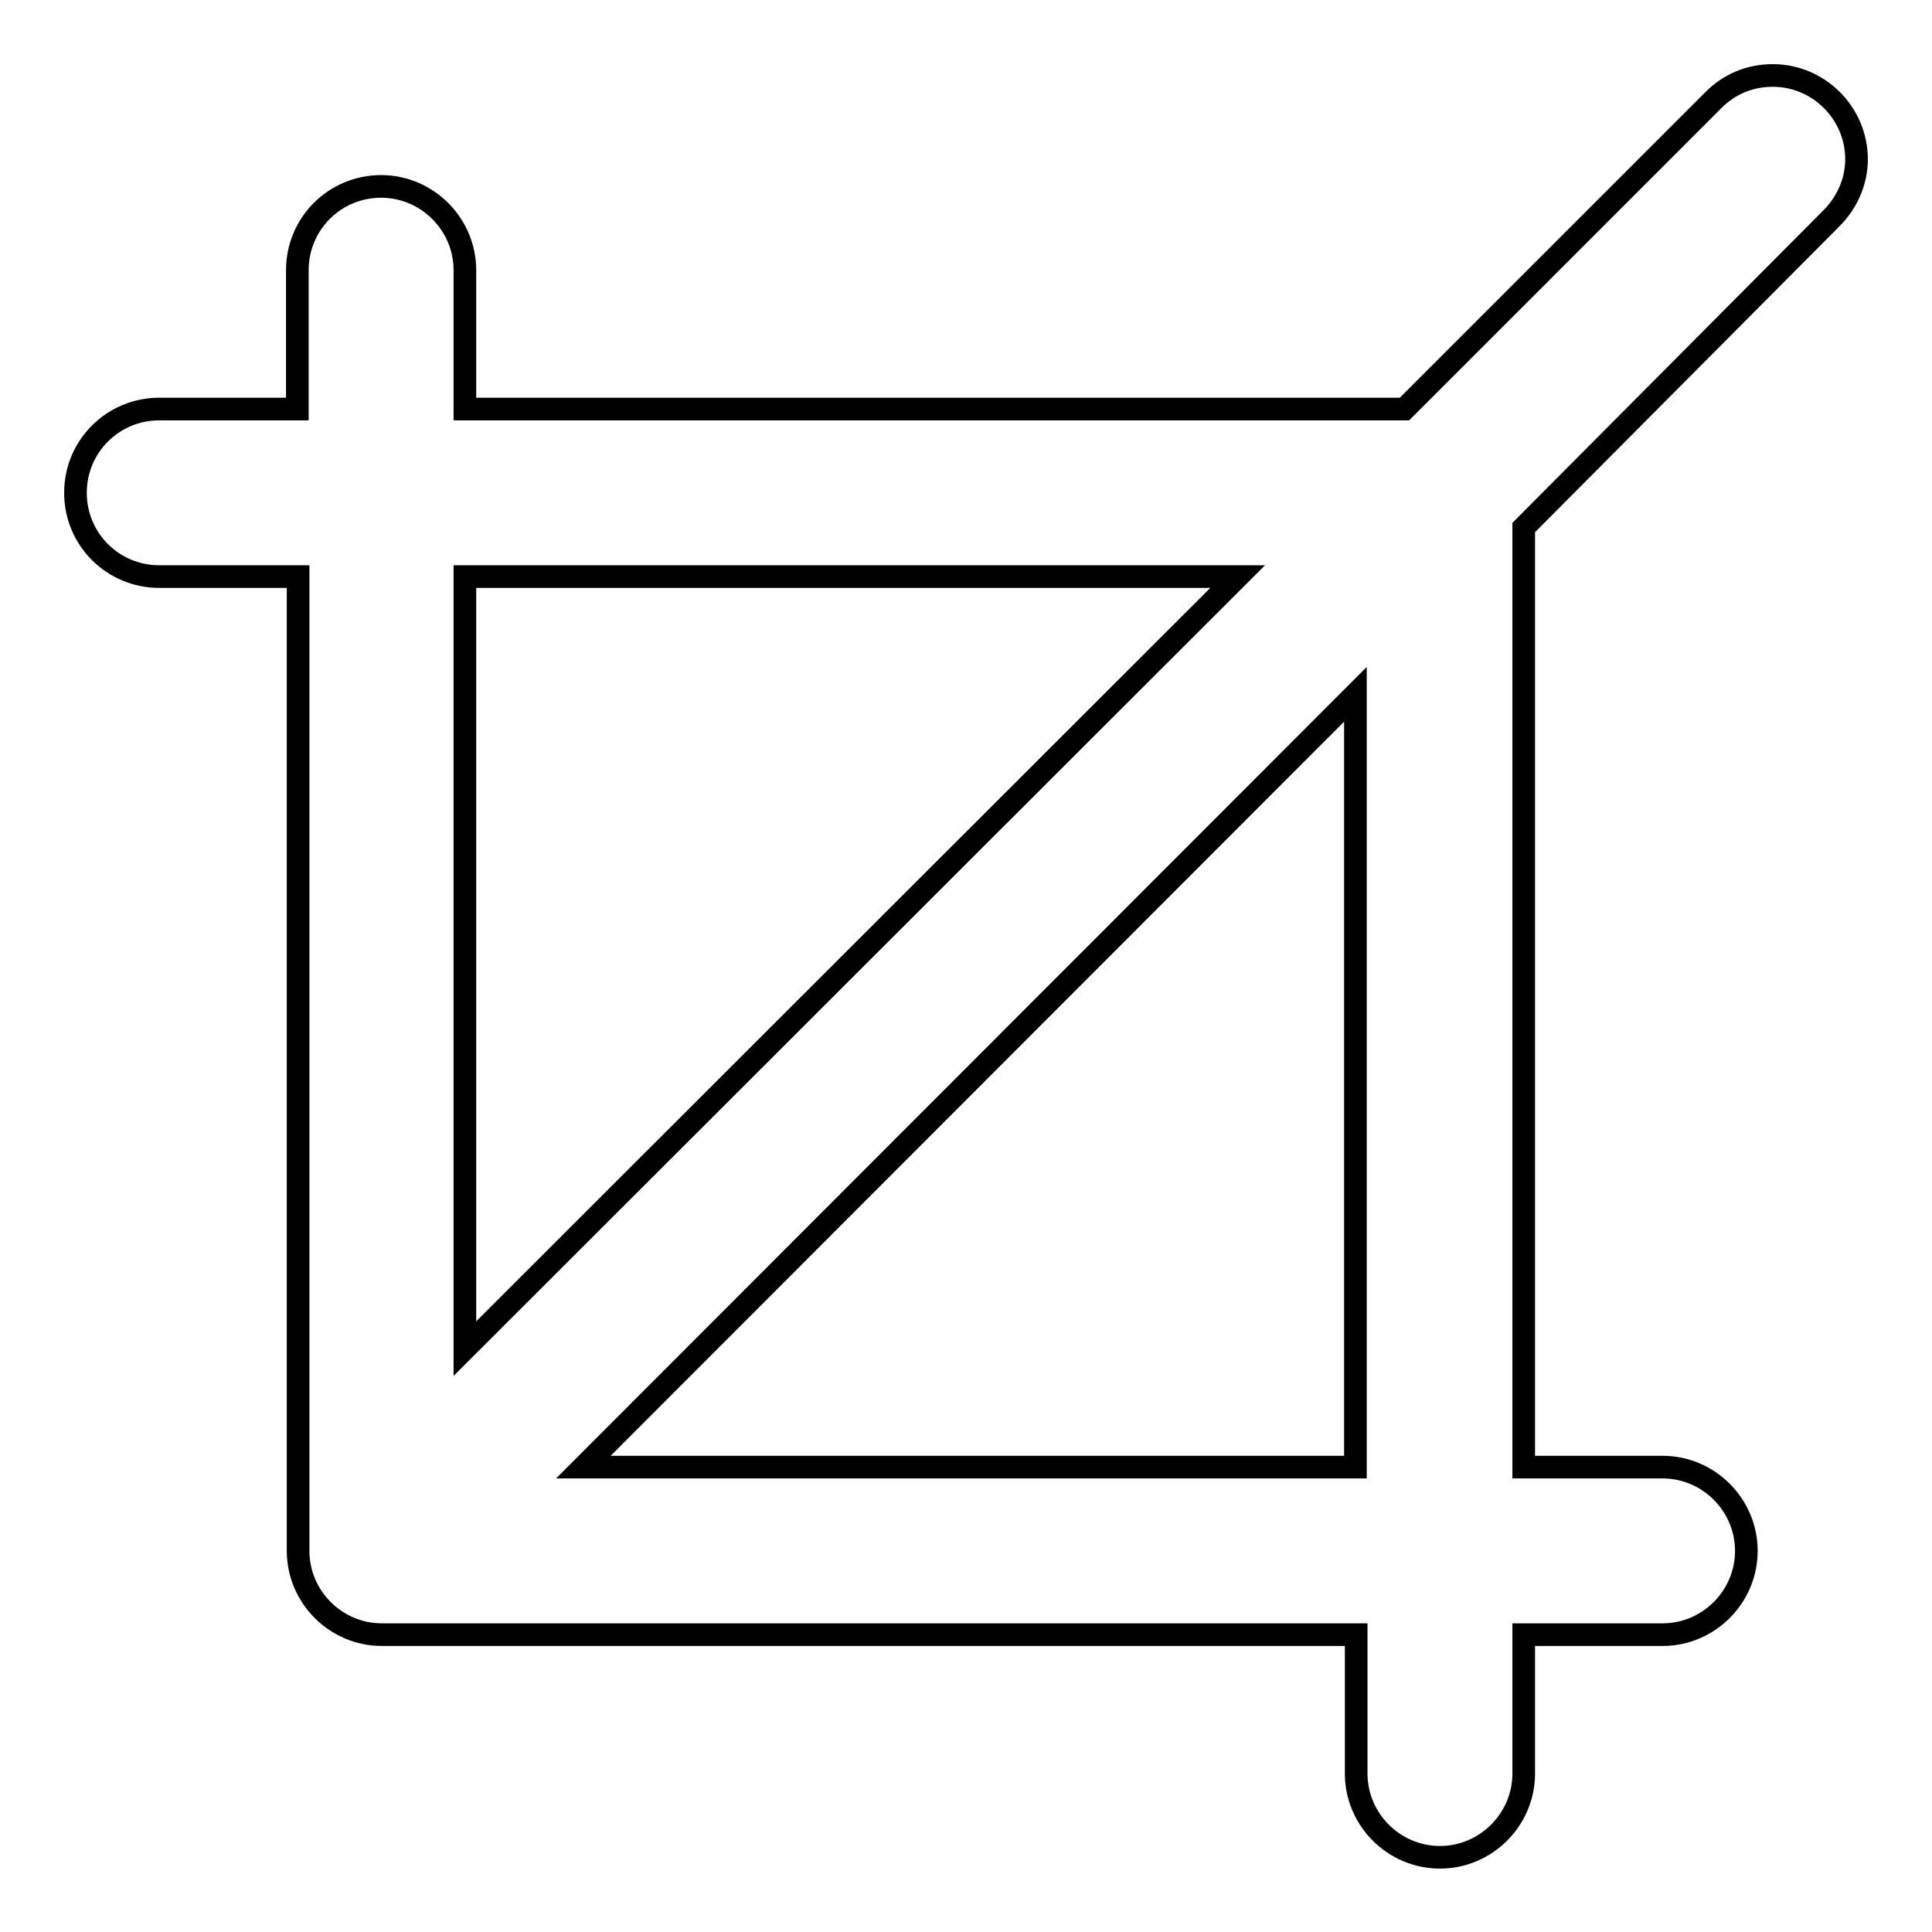 <?xml version="1.0" encoding="utf-8"?>
<!-- Svg Vector Icons : http://www.onlinewebfonts.com/icon -->
<!DOCTYPE svg PUBLIC "-//W3C//DTD SVG 1.1//EN" "http://www.w3.org/Graphics/SVG/1.1/DTD/svg11.dtd">
<svg version="1.1" xmlns="http://www.w3.org/2000/svg" xmlns:xlink="http://www.w3.org/1999/xlink" x="0px" y="0px" viewBox="0 0 256 256" enable-background="new 0 0 256 256" xml:space="preserve">
<g><g><g><g id="Crop"><g><path stroke-width="3" fill-opacity="0" stroke="#000000"  d="M242.7,28.9c2-2,3.3-4.8,3.3-7.8c0-6.1-5-11.1-11.1-11.1c-3.1,0-5.8,1.2-7.8,3.2l-41,41H61.6V35.8c0-6.1-5-11.1-11.1-11.1c-6.1,0-11.1,4.9-11.1,11.1v18.4H21.1c-6.1,0-11.1,4.9-11.1,11.1s5,11.1,11.1,11.1h18.4v129.1c0,6.1,5,11.1,11.1,11.1h129.1v18.4c0,6.1,5,11.1,11.1,11.1c6.1,0,11.1-5,11.1-11.1v-18.4h18.4c6.1,0,11.1-5,11.1-11.1c0-6.1-5-11.1-11.1-11.1h-18.4V69.9L242.7,28.9z M61.6,76.4H164L61.6,178.7V76.4z M179.6,194.4H77.3L179.6,92V194.4z"/></g></g></g><g></g><g></g><g></g><g></g><g></g><g></g><g></g><g></g><g></g><g></g><g></g><g></g><g></g><g></g><g></g></g></g>
</svg>